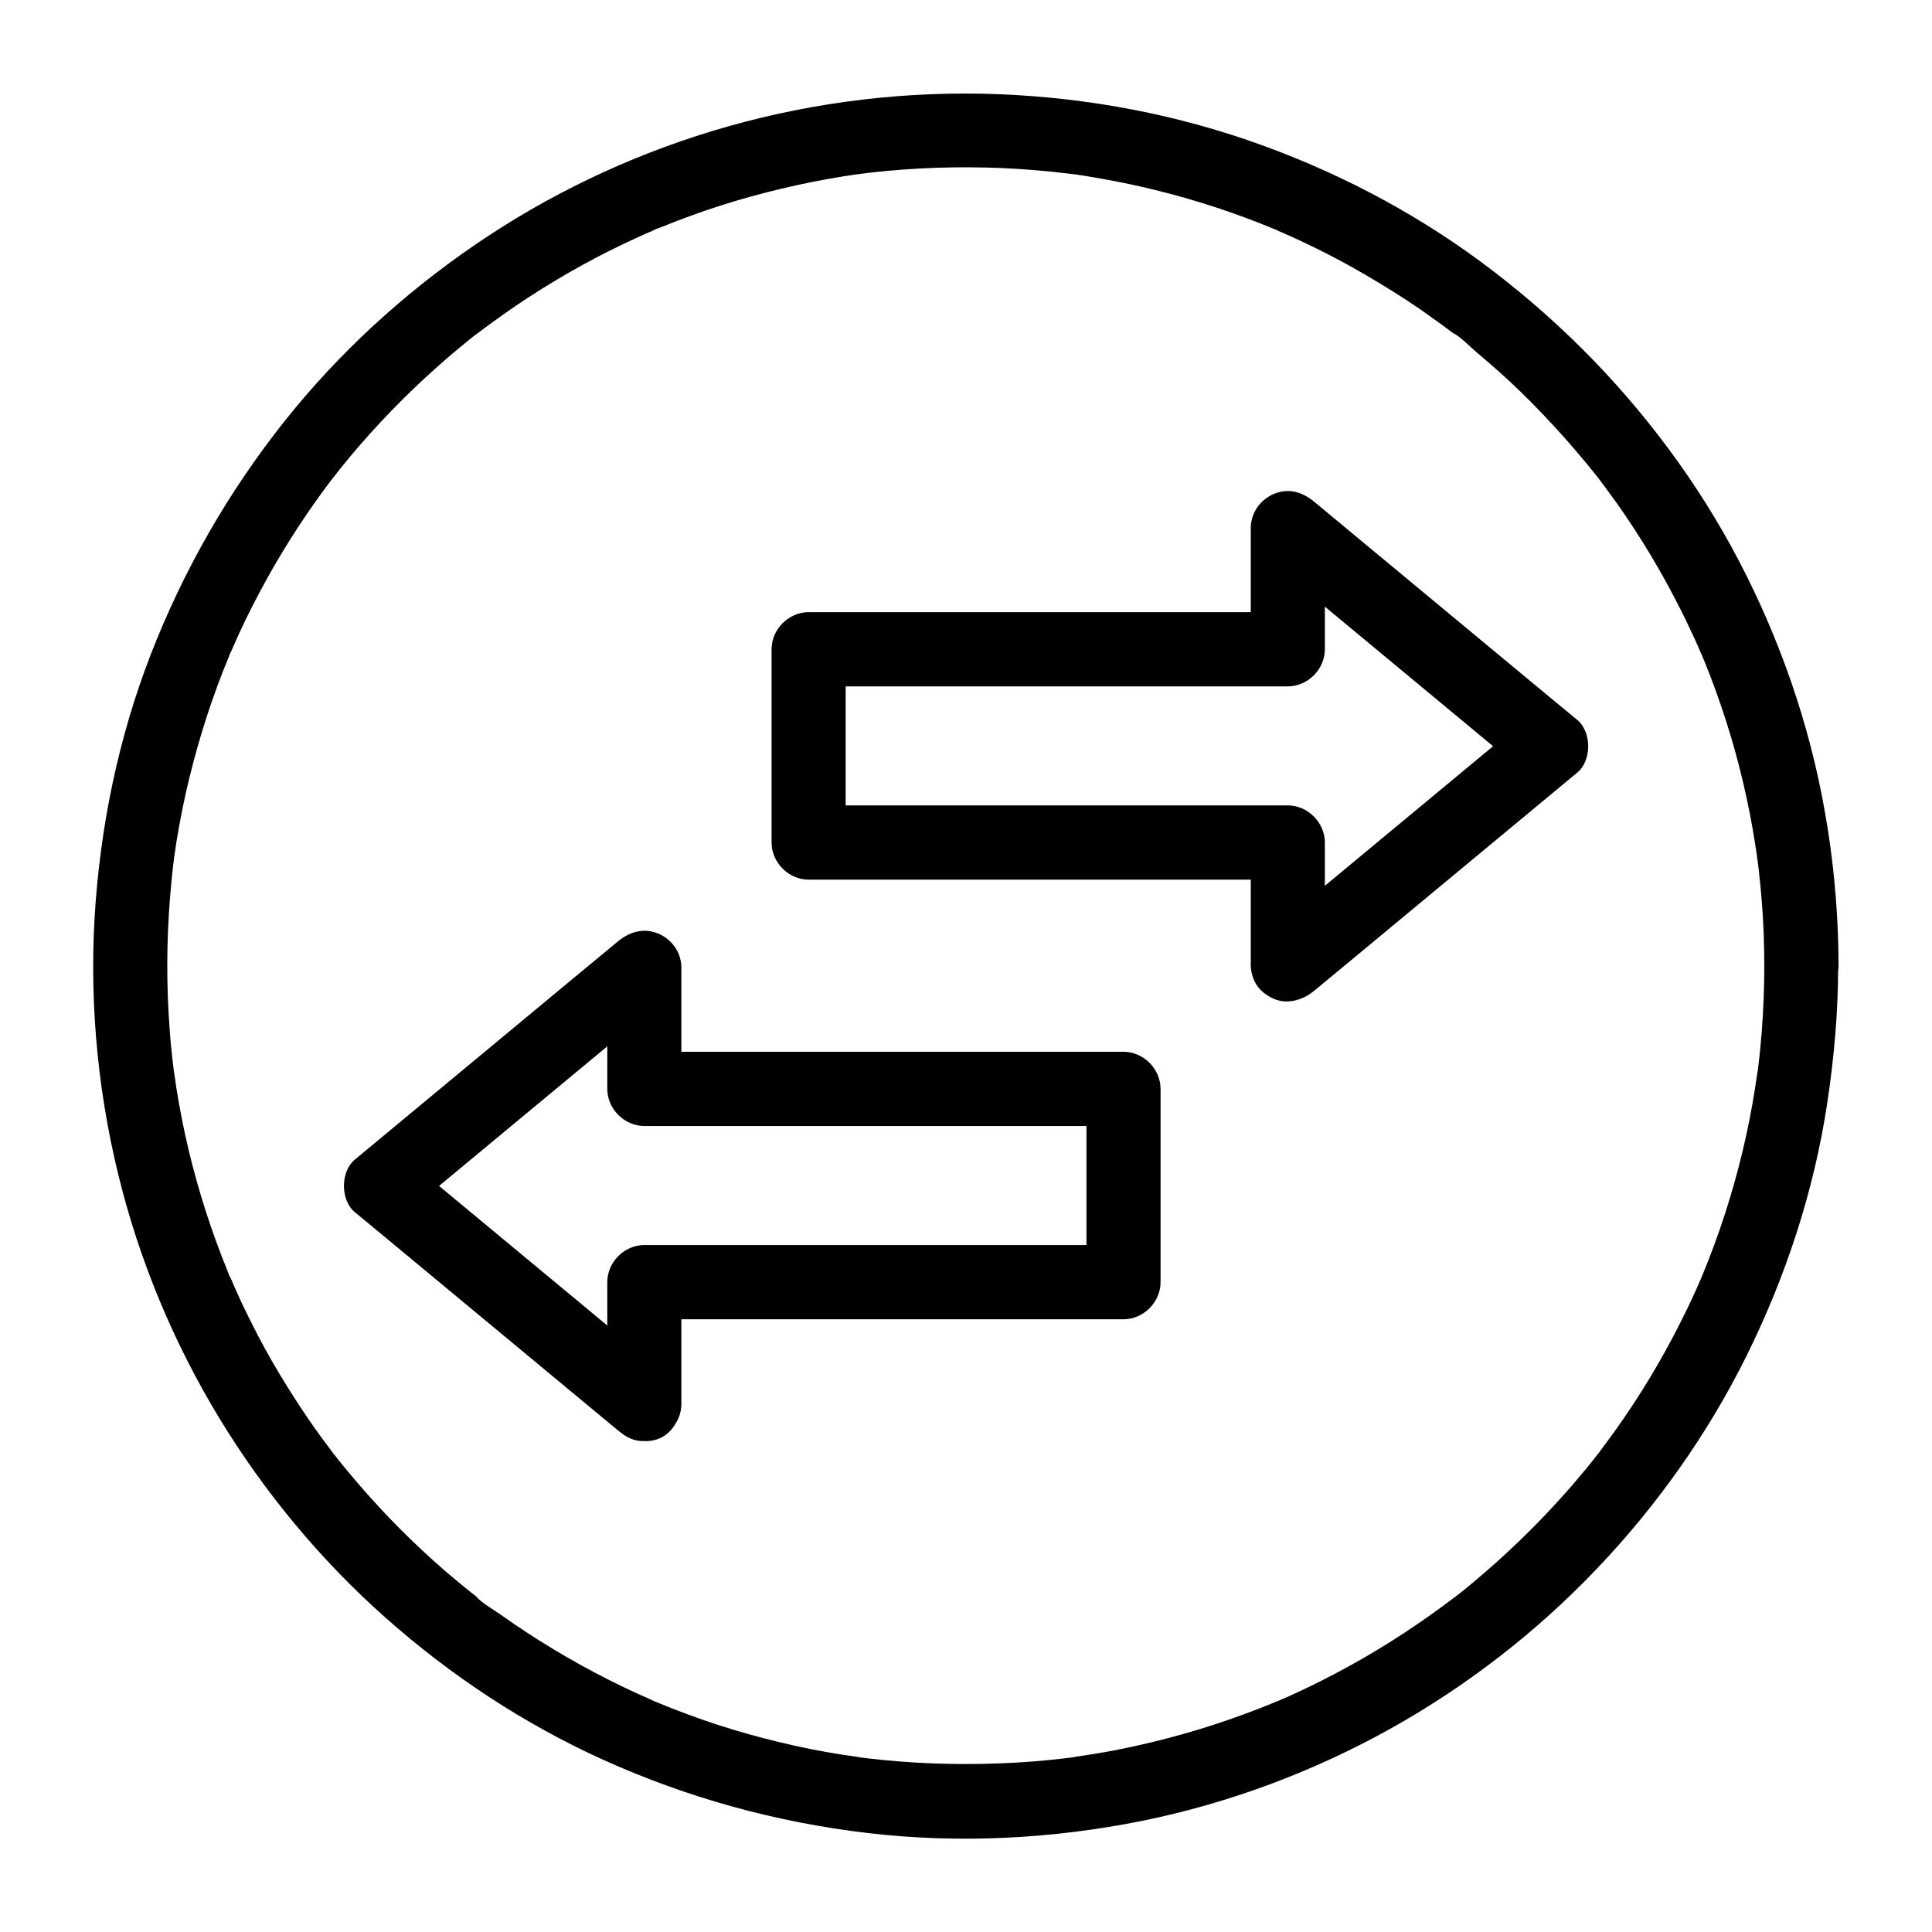 <?xml version="1.0" encoding="UTF-8"?>
<!-- Uploaded to: SVG Repo, www.svgrepo.com, Generator: SVG Repo Mixer Tools -->
<svg fill="#000000" width="800px" height="800px" version="1.1" viewBox="144 144 512 512" xmlns="http://www.w3.org/2000/svg">
 <g>
  <path d="m495.1 399.55v-32.273c0-5.312-4.527-9.84-9.84-9.84h-42.953-68.438-15.598c3.297 3.297 6.543 6.543 9.84 9.84v-44.723-6.496c-3.297 3.297-6.543 6.543-9.84 9.84h42.953 68.438 15.598c5.312 0 9.84-4.527 9.84-9.84v-32.129c-5.609 2.312-11.219 4.625-16.777 6.938 7.871 6.496 15.695 12.988 23.566 19.531 12.496 10.383 25.043 20.762 37.539 31.145 2.902 2.41 5.758 4.773 8.66 7.184v-13.922c-7.871 6.496-15.695 12.988-23.566 19.531-12.496 10.383-25.043 20.762-37.539 31.145-2.902 2.41-5.758 4.773-8.66 7.184-3.984 3.297-3.691 10.527 0 13.922 4.231 3.887 9.691 3.492 13.922 0 7.871-6.496 15.695-12.988 23.566-19.531 12.496-10.383 25.043-20.762 37.539-31.145 2.902-2.41 5.758-4.773 8.66-7.184 3.836-3.199 3.836-10.727 0-13.922-7.871-6.496-15.695-12.988-23.566-19.531-12.496-10.383-25.043-20.762-37.539-31.145-2.902-2.41-5.758-4.773-8.66-7.184-3.148-2.609-6.84-3.691-10.727-2.016-3.59 1.523-6.051 5.066-6.051 9.004v32.129c3.297-3.297 6.543-6.543 9.84-9.84h-42.953-68.438-15.598c-5.312 0-9.84 4.527-9.84 9.84v44.723 6.496c0 5.312 4.527 9.84 9.84 9.84h42.953 68.438 15.598l-9.84-9.84v32.273c0 5.164 4.527 10.086 9.84 9.84 5.266-0.25 9.793-4.332 9.793-9.844z"/>
  <path d="m324.57 516.06v-32.273c-3.297 3.297-6.543 6.543-9.84 9.84h42.953 68.438 15.598c5.312 0 9.84-4.527 9.84-9.84v-44.723-6.496c0-5.312-4.527-9.84-9.84-9.84h-42.953-68.438-15.598c3.297 3.297 6.543 6.543 9.84 9.84v-32.129c0-3.938-2.461-7.477-6.051-9.004-3.887-1.625-7.625-0.543-10.727 2.016-7.871 6.496-15.695 12.988-23.566 19.531-12.496 10.383-25.043 20.762-37.539 31.145-2.902 2.41-5.758 4.773-8.66 7.184-3.836 3.199-3.836 10.727 0 13.922 7.871 6.496 15.695 12.988 23.566 19.531 12.496 10.383 25.043 20.762 37.539 31.145 2.902 2.41 5.758 4.773 8.66 7.184 3.938 3.297 10.086 4.184 13.922 0 3.344-3.641 4.231-10.43 0-13.922-7.871-6.496-15.695-12.988-23.566-19.531-12.496-10.383-25.043-20.762-37.539-31.145-2.902-2.41-5.758-4.773-8.66-7.184v13.922c7.871-6.496 15.695-12.988 23.566-19.531 12.496-10.383 25.043-20.762 37.539-31.145 2.902-2.41 5.758-4.773 8.66-7.184-5.609-2.312-11.219-4.625-16.777-6.938v32.129c0 5.312 4.527 9.84 9.84 9.84h42.953 68.438 15.598c-3.297-3.297-6.543-6.543-9.84-9.84v44.723 6.496c3.297-3.297 6.543-6.543 9.84-9.84h-42.953-68.438-15.598c-5.312 0-9.84 4.527-9.84 9.84v32.273c0 5.164 4.527 10.086 9.84 9.84 5.266-0.242 9.793-4.328 9.793-9.836z"/>
  <path d="m611.56 400c0 5.856-0.246 11.711-0.688 17.562-0.246 2.805-0.492 5.656-0.836 8.461-0.098 0.789-0.195 1.574-0.297 2.363-0.051 0.344-0.098 0.688-0.148 0.984 0 0 0.297-2.066 0.098-0.934-0.195 1.426-0.441 2.902-0.641 4.328-1.77 11.168-4.43 22.188-7.922 32.965-1.723 5.312-3.641 10.527-5.758 15.695-0.148 0.344-1.031 2.312-0.395 0.934 0.641-1.379-0.246 0.59-0.395 0.934-0.543 1.277-1.133 2.609-1.723 3.887-1.18 2.559-2.41 5.117-3.691 7.625-4.969 9.84-10.676 19.285-17.074 28.242-1.574 2.215-3.199 4.328-4.773 6.496-0.641 0.887 0.543-0.738 0.543-0.738-0.148 0.246-0.395 0.543-0.59 0.738-0.395 0.492-0.789 1.031-1.18 1.523-0.934 1.18-1.871 2.363-2.856 3.492-3.492 4.231-7.184 8.266-10.973 12.203-3.789 3.938-7.773 7.723-11.809 11.367-2.016 1.77-4.035 3.543-6.102 5.266-0.984 0.836-1.969 1.625-3 2.461-0.492 0.395-0.984 0.789-1.523 1.18-0.297 0.246-0.688 0.641-1.031 0.789 0.441-0.195 1.477-1.133 0.441-0.344-8.758 6.641-17.957 12.695-27.602 18.008-4.723 2.609-9.594 5.066-14.516 7.332-1.277 0.59-2.559 1.18-3.887 1.723-0.344 0.148-2.312 1.031-0.934 0.395 1.328-0.641-0.836 0.344-1.23 0.492-2.508 1.031-5.066 2.016-7.625 2.953-10.578 3.887-21.453 6.938-32.473 9.152-2.856 0.59-5.707 1.082-8.609 1.523-1.328 0.195-2.656 0.395-3.984 0.59-1.133 0.148 0.984-0.148 0.934-0.098-0.344 0.051-0.688 0.098-0.984 0.148-0.789 0.098-1.574 0.195-2.363 0.297-5.758 0.688-11.562 1.133-17.367 1.328-11.66 0.441-23.371 0-34.98-1.379-0.688-0.098-1.328-0.148-2.016-0.246-0.344-0.051-0.688-0.098-0.984-0.148 0 0 2.066 0.297 0.934 0.098-1.574-0.246-3.102-0.441-4.676-0.688-2.754-0.441-5.512-0.934-8.266-1.477-5.559-1.133-11.07-2.461-16.48-3.984s-10.727-3.246-15.988-5.215c-2.656-0.984-5.312-2.016-7.922-3.102-0.297-0.148-0.59-0.246-0.887-0.395-1.031-0.395 0.887 0.344 0.836 0.344-0.59-0.098-1.277-0.543-1.82-0.789-1.277-0.59-2.609-1.133-3.887-1.723-10.035-4.625-19.68-9.988-28.93-16.039-2.262-1.477-4.477-3-6.691-4.574-2.164-1.523-4.969-3.051-6.742-4.969 0 0 1.574 1.23 0.738 0.543-0.246-0.195-0.492-0.395-0.738-0.59-0.492-0.395-1.031-0.789-1.523-1.18-1.082-0.887-2.164-1.77-3.246-2.656-2.164-1.77-4.281-3.59-6.348-5.461-8.168-7.332-15.742-15.254-22.73-23.664-0.836-0.984-1.625-2.016-2.461-3-0.395-0.492-0.789-1.031-1.18-1.523-0.195-0.246-0.492-0.492-0.59-0.738 0.195 0.441 1.133 1.477 0.344 0.441-1.672-2.215-3.344-4.477-4.969-6.742-3.148-4.477-6.148-9.102-9.004-13.824-2.856-4.723-5.512-9.543-7.969-14.516-1.23-2.41-2.41-4.871-3.492-7.332-0.543-1.18-1.082-2.363-1.574-3.59-0.195-0.395-0.344-0.789-0.543-1.18-0.441-1.031 0.344 0.887 0.344 0.836-0.395-0.641-0.59-1.426-0.887-2.117-4.231-10.383-7.676-21.105-10.281-31.98-1.328-5.559-2.41-11.121-3.297-16.727-0.195-1.328-0.344-2.707-0.59-3.984 0 0 0.246 2.066 0.148 0.934-0.051-0.344-0.098-0.688-0.148-0.984-0.098-0.789-0.195-1.574-0.297-2.363-0.344-2.953-0.641-5.856-0.836-8.809-0.887-11.66-0.836-23.418 0.098-35.078 0.246-2.805 0.492-5.656 0.836-8.461 0.098-0.688 0.148-1.328 0.246-2.016 0.246-1.918-0.246 1.82 0-0.051 0.195-1.426 0.441-2.902 0.641-4.328 0.934-5.609 2.016-11.168 3.394-16.727 2.656-10.875 6.102-21.598 10.383-31.93 0.148-0.297 0.246-0.59 0.395-0.887 0.395-1.031-0.344 0.887-0.344 0.836 0.098-0.641 0.641-1.477 0.887-2.117 0.59-1.277 1.133-2.609 1.723-3.887 1.133-2.461 2.312-4.922 3.543-7.332 2.508-4.922 5.164-9.742 8.02-14.465 2.856-4.723 5.856-9.297 9.055-13.777 0.789-1.133 1.625-2.262 2.461-3.394 0.395-0.543 0.789-1.031 1.18-1.574 0.246-0.344 1.723-2.215 0.789-1.031-0.934 1.18 0.395-0.492 0.641-0.789 0.395-0.492 0.789-1.031 1.18-1.523 0.887-1.082 1.77-2.164 2.656-3.246 7.035-8.414 14.66-16.285 22.828-23.566 2.066-1.871 4.184-3.691 6.348-5.461 0.984-0.836 2.016-1.625 3-2.461 0.492-0.395 1.031-0.789 1.523-1.18 0.195-0.148 1.082-0.887 0 0-1.133 0.887 0.051-0.051 0.297-0.195 4.379-3.297 8.855-6.496 13.48-9.496 9.25-6.004 18.941-11.367 28.98-15.891 1.18-0.543 2.363-1.082 3.59-1.574 0.297-0.148 0.59-0.246 0.887-0.395 1.031-0.441-0.887 0.344-0.836 0.344 0.738-0.441 1.625-0.688 2.41-0.984 2.508-1.031 5.066-2.016 7.625-2.953 5.266-1.918 10.629-3.641 15.988-5.117 5.461-1.523 10.973-2.805 16.531-3.938 2.754-0.543 5.512-1.031 8.266-1.477 0.688-0.098 1.328-0.195 2.016-0.297 0.344-0.051 2.953-0.492 1.379-0.195-1.523 0.297 0.641-0.098 1.031-0.148 0.789-0.098 1.574-0.195 2.363-0.297 11.609-1.328 23.32-1.723 35.031-1.23 5.805 0.246 11.562 0.738 17.367 1.426 0.688 0.098 1.328 0.148 2.016 0.246 1.133 0.148-0.984-0.148-0.934-0.148 0.344 0.051 0.688 0.098 0.984 0.148 1.426 0.195 2.902 0.441 4.328 0.688 2.856 0.492 5.707 0.984 8.562 1.574 11.02 2.262 21.895 5.363 32.422 9.297 2.559 0.934 5.117 1.969 7.625 3 0.297 0.098 0.641 0.195 0.887 0.395 0 0-1.871-0.789-0.836-0.344 0.59 0.246 1.18 0.543 1.82 0.789 1.379 0.59 2.805 1.23 4.184 1.871 5.019 2.312 9.938 4.82 14.762 7.527 4.82 2.707 9.496 5.559 14.121 8.562 2.262 1.477 4.477 3 6.641 4.574 1.031 0.738 2.117 1.523 3.148 2.262 0.543 0.395 1.031 0.789 1.574 1.18 0.246 0.195 0.492 0.395 0.789 0.59 0.641 0.441 1.723 0.836-0.195-0.148 2.215 1.133 4.379 3.445 6.25 5.066 2.066 1.723 4.082 3.492 6.102 5.266 4.082 3.641 8.02 7.477 11.758 11.414 3.789 3.938 7.43 8.07 10.922 12.25 0.887 1.082 1.77 2.164 2.656 3.246 0.395 0.492 0.789 1.031 1.18 1.523 0.688 0.836-0.59-0.738-0.543-0.738 0.297 0.297 0.543 0.688 0.789 1.031 1.625 2.164 3.199 4.328 4.773 6.496 6.348 9.004 12.004 18.5 16.926 28.34 1.277 2.508 2.461 5.066 3.641 7.625 0.543 1.18 1.082 2.363 1.574 3.59 0.098 0.246 0.344 0.641 0.395 0.887 0 0-0.789-1.871-0.344-0.836 0.297 0.688 0.59 1.426 0.887 2.117 2.117 5.164 3.984 10.43 5.707 15.742 3.445 10.773 6.051 21.844 7.773 33.012 0.098 0.688 0.195 1.328 0.297 2.016 0.051 0.395 0.441 2.559 0.148 1.031-0.297-1.574 0.148 1.031 0.195 1.379 0.098 0.688 0.148 1.328 0.246 2.016 0.297 2.707 0.59 5.41 0.789 8.117 0.488 5.914 0.684 11.621 0.684 17.379 0 5.164 4.527 10.086 9.84 9.84s9.84-4.328 9.84-9.84c-0.051-24.109-3.738-48.363-11.219-71.289-7.184-22.043-17.613-43.098-31.094-61.992-13.824-19.434-30.309-36.406-49.199-50.871-18.402-14.121-38.918-25.191-60.715-33.16-22.535-8.266-46.445-12.793-70.406-13.727-24.109-0.934-48.512 1.969-71.734 8.562-22.434 6.348-44.035 16.188-63.516 29.027-19.188 12.645-36.605 28.043-51.219 45.707-15.254 18.5-27.453 38.918-36.555 61.105-9.055 21.992-14.316 45.41-16.188 69.125-1.918 24.254 0.148 48.953 5.902 72.57 5.512 22.73 14.66 44.723 26.812 64.746 11.906 19.582 26.766 37.539 43.938 52.793 17.32 15.398 36.852 28.289 57.957 37.836 22.289 10.035 45.656 16.48 69.914 19.336 24.254 2.856 49.004 1.574 72.914-3.246 22.926-4.676 45.164-12.988 65.582-24.355 20.121-11.219 38.719-25.586 54.613-42.262 15.891-16.629 29.422-35.672 39.656-56.234 10.527-21.156 18.008-43.887 21.551-67.258 1.82-12.055 2.902-24.156 2.902-36.309 0-5.164-4.527-10.086-9.84-9.84-5.211 0.141-9.738 4.223-9.738 9.734z"/>
 </g>
</svg>